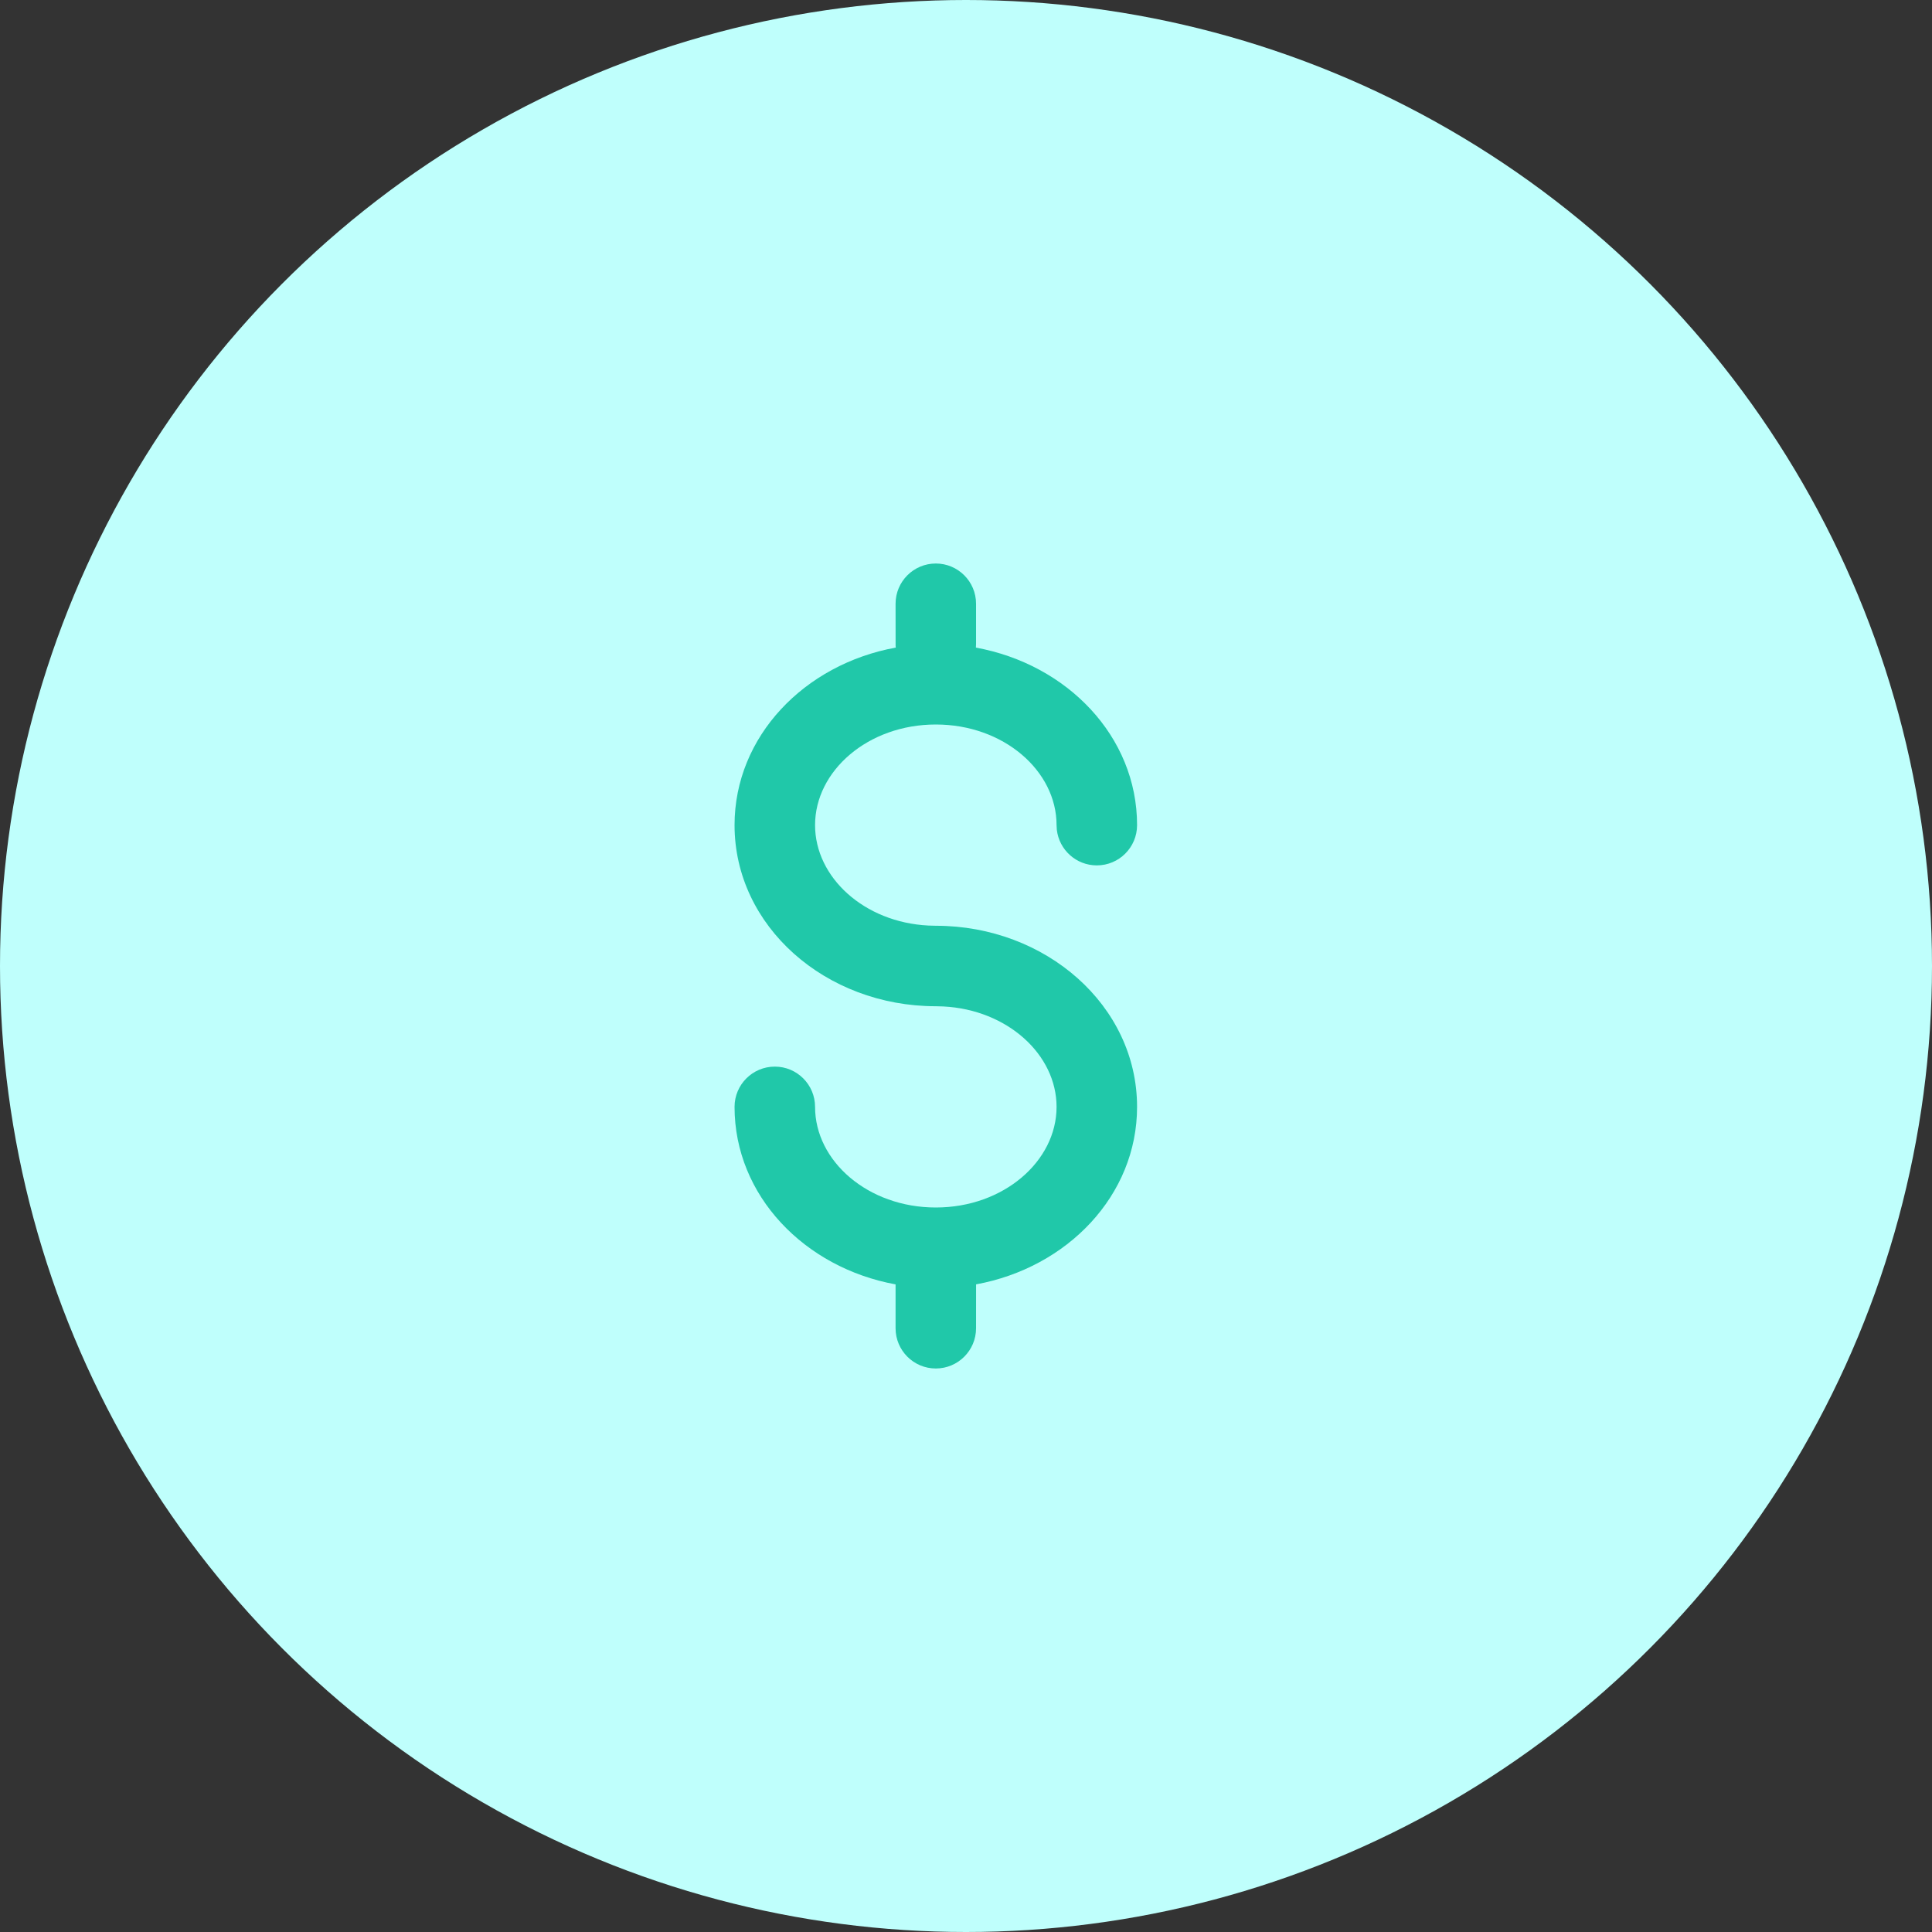 <svg width="64" height="64" viewBox="0 0 64 64" fill="none" xmlns="http://www.w3.org/2000/svg">
<rect x="0" y="0" width="64" height="64" fill="#333333" stroke="none"/>
<circle cx="32" cy="32" r="32" fill="#BFFFFC"/>
<path fill-rule="evenodd" clip-rule="evenodd" d="M24.333 27.333C24.333 24.394 26.65 22.002 29.674 21.452L29.668 21.394L29.667 20C29.667 19.264 30.264 18.667 31 18.667C31.736 18.667 32.333 19.264 32.333 20V21.333L32.328 21.453C35.351 22.003 37.667 24.395 37.667 27.333C37.667 28.07 37.07 28.667 36.333 28.667C35.65 28.667 35.086 28.152 35.009 27.489L35 27.333C35 25.535 33.246 24 31 24C28.754 24 27 25.535 27 27.333C27 29.065 28.627 30.553 30.753 30.66L31 30.667C34.645 30.667 37.667 33.31 37.667 36.667C37.667 39.603 35.354 41.994 32.334 42.546L32.333 44C32.333 44.736 31.736 45.333 31 45.333C30.264 45.333 29.667 44.736 29.667 44L29.667 42.547C26.647 41.995 24.333 39.603 24.333 36.667C24.333 35.93 24.93 35.333 25.667 35.333C26.403 35.333 27 35.93 27 36.667C27 38.465 28.754 40 31 40C33.246 40 35 38.465 35 36.667C35 34.935 33.373 33.447 31.247 33.34L31 33.333C27.355 33.333 24.333 30.69 24.333 27.333Z" fill="#20C8A9"/>
</svg>

